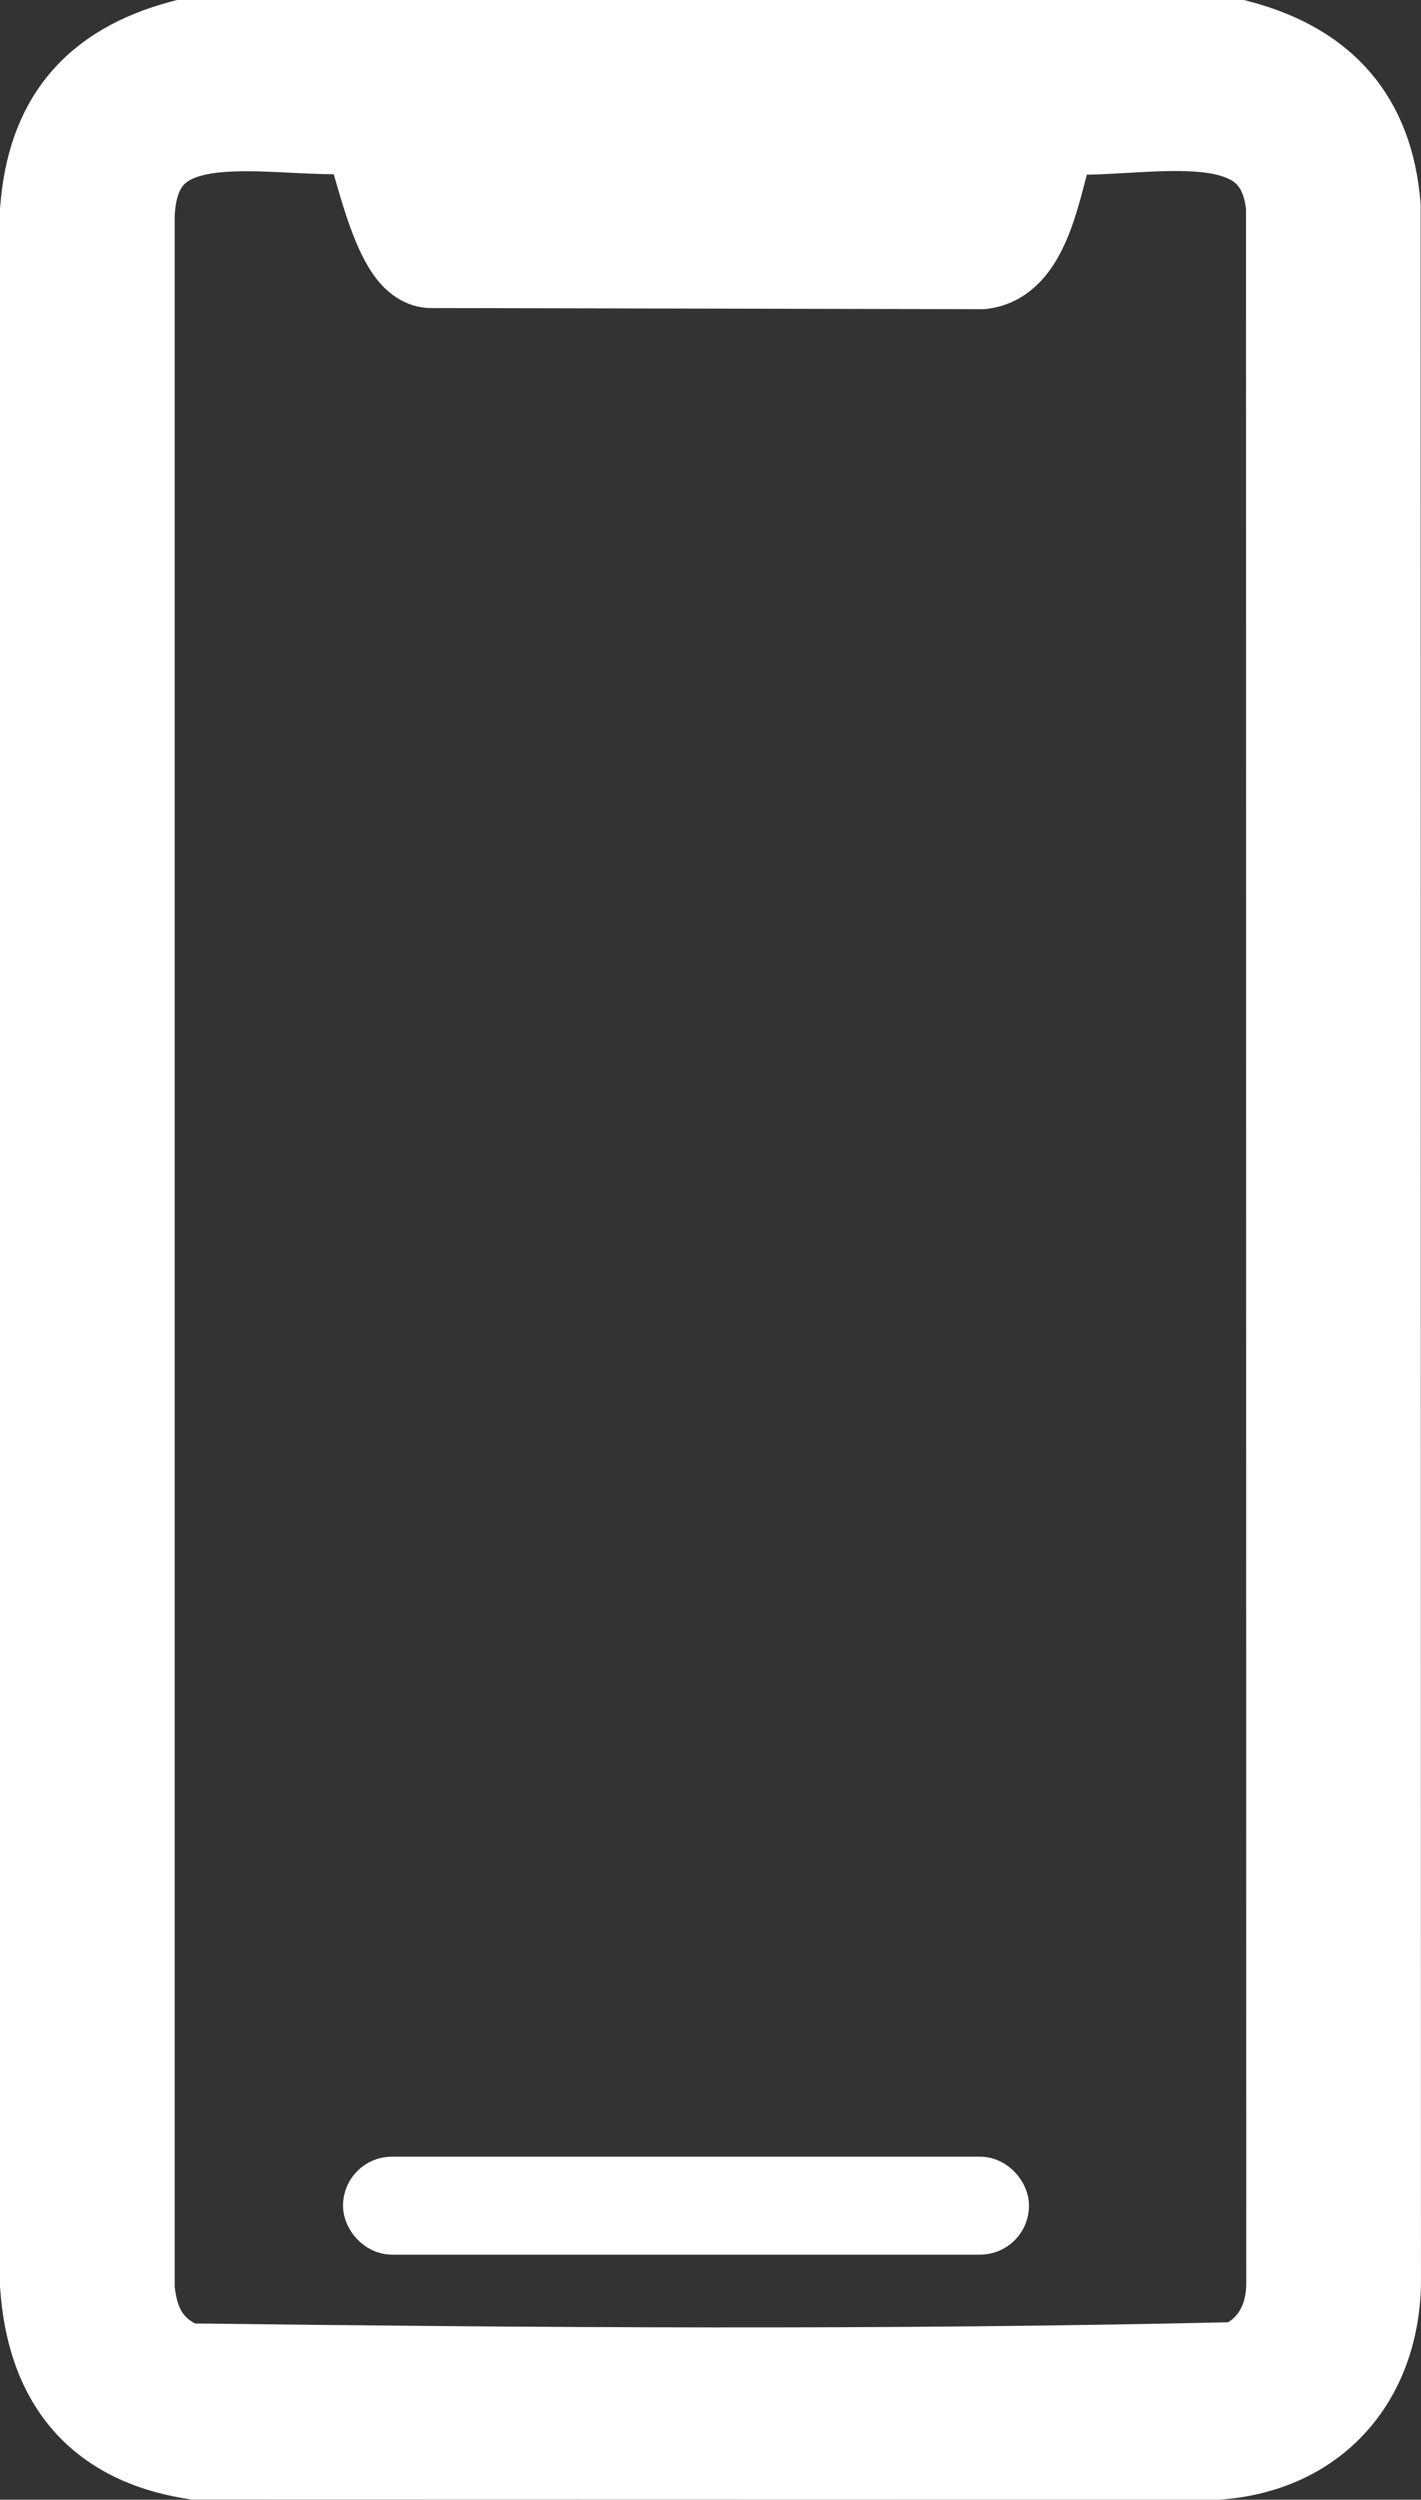 <svg xmlns="http://www.w3.org/2000/svg" width="29" height="51" viewBox="0 0 29 51" fill="none"><rect x="0" y="0" width="29" height="51" fill="#333333" stroke="none"/><path d="M0.5 4.298V4.28L0.502 4.261C0.574 3.303 0.846 2.489 1.379 1.844C1.912 1.199 2.666 0.771 3.613 0.517L3.677 0.5H3.743H25.257H25.322L25.386 0.517C26.301 0.761 27.048 1.176 27.585 1.802C28.123 2.429 28.413 3.225 28.491 4.166L28.492 4.187L28.492 4.208L28.499 46.604H28.499L28.499 46.616C28.474 47.658 28.136 48.594 27.498 49.293C26.859 49.995 25.951 50.422 24.856 50.5L24.838 50.501L24.82 50.501L3.988 50.496L3.95 50.496L3.912 50.49C2.844 50.326 2.009 49.901 1.427 49.215C0.85 48.533 0.568 47.646 0.501 46.638L0.5 46.621V46.605V4.298ZM20.084 5.805L20.055 5.808L20.026 5.808L8.799 5.785V5.785L8.79 5.785C8.532 5.78 8.336 5.65 8.206 5.525C8.077 5.4 7.975 5.244 7.893 5.095C7.729 4.795 7.594 4.416 7.485 4.07C7.414 3.843 7.346 3.606 7.287 3.401C7.257 3.296 7.23 3.2 7.206 3.118C7.199 3.094 7.192 3.071 7.185 3.05C6.789 3.066 6.37 3.045 5.975 3.026L5.946 3.024C5.397 2.997 4.887 2.974 4.435 3.02C3.983 3.067 3.663 3.178 3.452 3.364C3.257 3.535 3.088 3.83 3.065 4.402V46.675C3.097 47.014 3.18 47.269 3.308 47.46C3.424 47.634 3.595 47.785 3.861 47.902C10.96 47.99 18.117 48.041 25.198 47.876C25.679 47.643 25.928 47.191 25.934 46.601L25.929 4.233C25.873 3.734 25.695 3.473 25.487 3.316C25.256 3.142 24.918 3.042 24.461 3.006C24.007 2.969 23.503 2.998 22.968 3.029L22.962 3.029L22.958 3.029C22.579 3.051 22.177 3.074 21.798 3.064C21.769 3.162 21.739 3.274 21.706 3.4C21.697 3.435 21.688 3.471 21.678 3.507C21.613 3.761 21.538 4.05 21.448 4.322C21.345 4.632 21.208 4.963 21.009 5.232C20.805 5.509 20.505 5.757 20.084 5.805Z" fill="white" stroke="white"></path><rect x="7.5" y="44.5" width="13" height="1" rx="0.5" fill="white" stroke="white"></rect></svg>